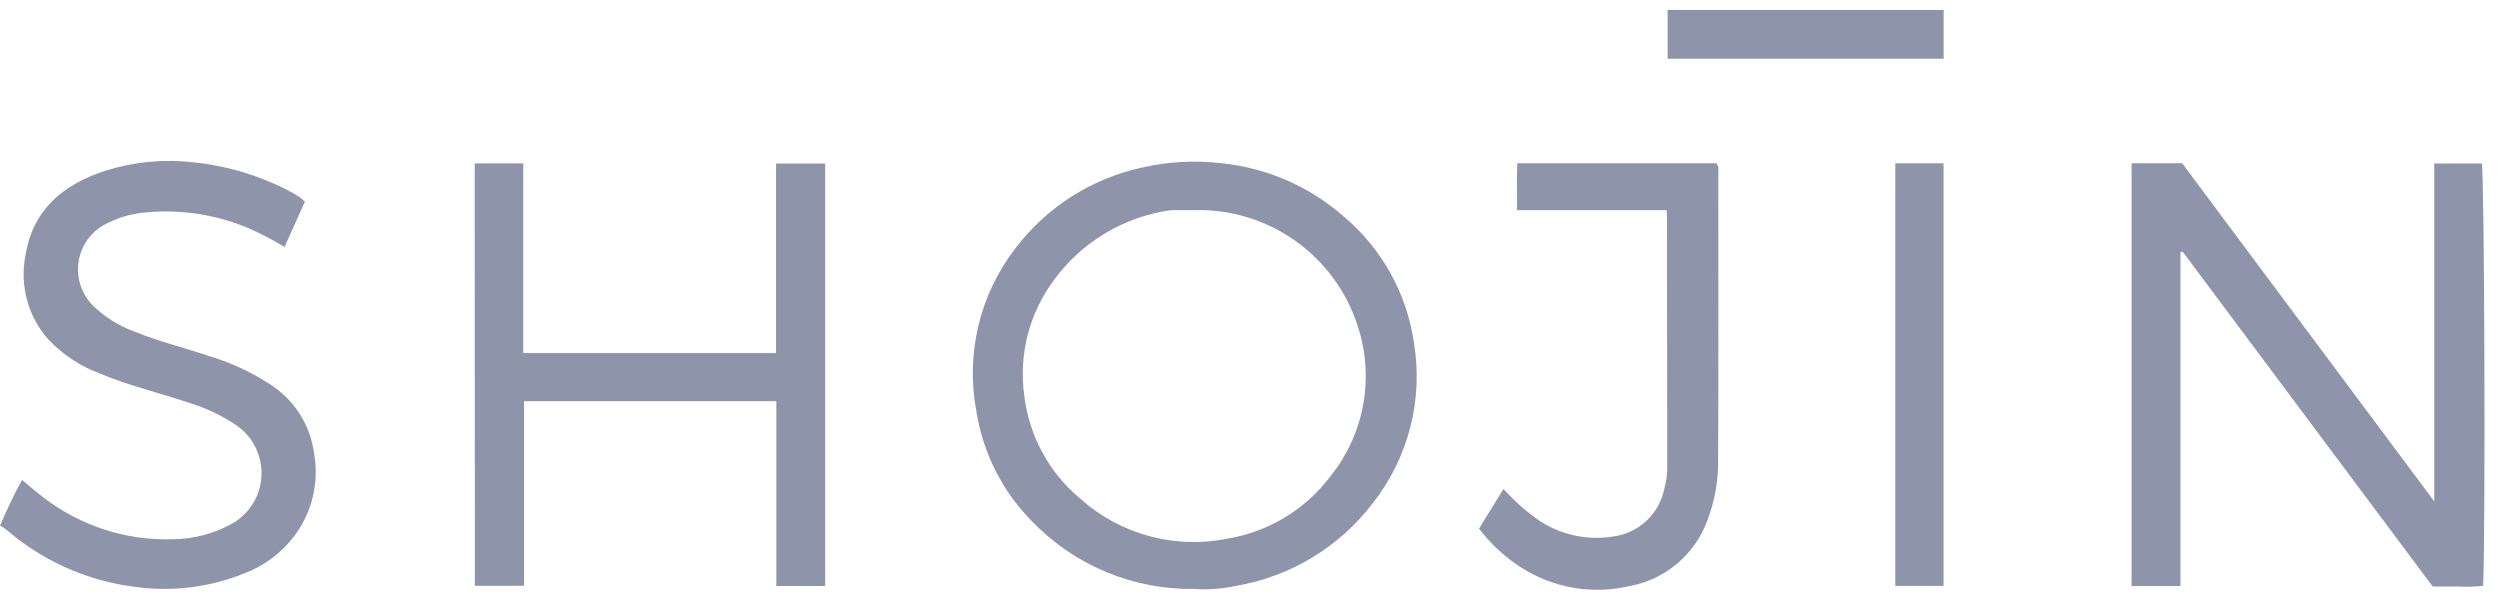 <svg width="126" height="30" viewBox="0 0 126 30" fill="none" xmlns="http://www.w3.org/2000/svg">
<g clip-path="url(#clip0_2976_2622)">
<path d="M122.687 25.27V8.239H125.082C125.215 8.751 125.276 26.702 125.15 29.522C124.726 29.571 124.299 29.583 123.873 29.559C123.447 29.569 123.044 29.559 122.606 29.559L110.002 12.679L109.895 12.712V29.537H107.432V8.227H109.98L122.687 25.27Z" fill="#8E94AA"/>
<path d="M23.925 8.234H26.372V17.795H39.114V8.243H41.59V29.534H39.127V20.221H26.411V29.523H23.932L23.925 8.234Z" fill="#8E94AA"/>
<path d="M15.368 10.158L14.34 12.448C13.73 12.073 13.093 11.744 12.434 11.463C10.802 10.791 9.029 10.533 7.274 10.714C6.637 10.774 6.016 10.949 5.443 11.233C5.059 11.407 4.724 11.672 4.466 12.005C4.209 12.339 4.038 12.731 3.967 13.146C3.896 13.562 3.929 13.989 4.061 14.389C4.194 14.789 4.423 15.15 4.728 15.441C5.309 15.997 5.999 16.427 6.755 16.703C7.992 17.212 9.292 17.524 10.555 17.951C11.736 18.304 12.854 18.841 13.868 19.543C14.402 19.933 14.851 20.427 15.188 20.995C15.525 21.563 15.743 22.194 15.829 22.85C15.959 23.573 15.937 24.316 15.767 25.03C15.597 25.745 15.281 26.417 14.84 27.005C14.188 27.87 13.301 28.532 12.285 28.909C10.555 29.604 8.674 29.835 6.827 29.579C4.757 29.327 2.786 28.548 1.102 27.317C0.801 27.098 0.517 26.856 0.229 26.627C0.156 26.577 0.081 26.53 0.004 26.487C0.334 25.703 0.703 24.936 1.11 24.188C1.492 24.504 1.835 24.812 2.211 25.089C4.076 26.518 6.378 27.256 8.726 27.178C9.802 27.166 10.858 26.877 11.79 26.338C12.2 26.085 12.541 25.735 12.783 25.319C13.025 24.902 13.161 24.432 13.178 23.951C13.195 23.469 13.094 22.991 12.882 22.558C12.671 22.126 12.356 21.752 11.965 21.47C11.235 20.969 10.433 20.582 9.587 20.32C8.072 19.805 6.507 19.447 5.026 18.822C4.055 18.46 3.178 17.883 2.462 17.135C1.946 16.564 1.571 15.88 1.367 15.139C1.163 14.397 1.135 13.617 1.285 12.863C1.663 10.524 3.235 9.267 5.353 8.592C6.778 8.147 8.281 8.007 9.763 8.183C11.507 8.362 13.198 8.883 14.741 9.716C14.886 9.795 15.023 9.887 15.159 9.979C15.232 10.035 15.302 10.095 15.368 10.158Z" fill="#8E94AA"/>
<path d="M83.994 10.59H76.461C76.454 9.792 76.447 9.02 76.468 8.228H86.485C86.652 8.364 86.602 8.541 86.602 8.701C86.602 13.524 86.617 18.349 86.593 23.172C86.608 24.228 86.42 25.276 86.039 26.26C85.728 27.097 85.205 27.839 84.521 28.413C83.837 28.987 83.017 29.373 82.139 29.535C81.202 29.756 80.229 29.785 79.28 29.62C78.331 29.454 77.426 29.098 76.618 28.572C75.821 28.053 75.119 27.4 74.544 26.642L75.775 24.645C76.275 25.201 76.832 25.703 77.436 26.143C78.563 26.941 79.958 27.261 81.32 27.037C81.939 26.953 82.516 26.681 82.974 26.255C83.431 25.83 83.746 25.274 83.874 24.662C83.977 24.304 84.029 23.932 84.027 23.559C84.02 19.317 84.016 15.076 84.016 10.837C84.013 10.754 84.006 10.672 83.994 10.59Z" fill="#8E94AA"/>
<path d="M95.523 8.231H97.955V29.529H95.523V8.231Z" fill="#8E94AA"/>
<path d="M97.959 0.501V2.959H84.048V0.501H97.959Z" fill="#8E94AA"/>
<path d="M71.26 17.261C70.899 14.782 69.641 12.521 67.723 10.91C66.006 9.403 63.864 8.467 61.593 8.231C60.231 8.067 58.851 8.142 57.516 8.454C54.993 9.012 52.749 10.447 51.183 12.505C50.289 13.659 49.651 14.991 49.312 16.412C48.972 17.832 48.938 19.308 49.212 20.743C49.544 22.839 50.527 24.777 52.021 26.284C53.078 27.379 54.348 28.246 55.753 28.831C57.157 29.415 58.667 29.706 60.188 29.683C60.895 29.732 61.605 29.679 62.296 29.527C65.038 29.061 67.502 27.572 69.189 25.359C70.079 24.228 70.723 22.924 71.08 21.529C71.436 20.135 71.498 18.681 71.26 17.261ZM67.08 23.97C65.817 25.664 63.948 26.803 61.865 27.148C60.564 27.412 59.219 27.37 57.936 27.024C56.654 26.679 55.47 26.04 54.476 25.159C52.895 23.856 51.875 21.996 51.626 19.961C51.331 17.89 51.869 15.786 53.122 14.111C53.812 13.165 54.684 12.368 55.687 11.765C56.689 11.162 57.803 10.766 58.96 10.6C59.021 10.591 59.082 10.588 59.143 10.59H60.201C62.038 10.542 63.841 11.098 65.333 12.172C66.825 13.246 67.924 14.78 68.463 16.539C68.858 17.796 68.939 19.131 68.698 20.427C68.457 21.723 67.902 22.939 67.08 23.97Z" fill="#8E94AA"/>
</g>
<defs>
<clipPath id="clip0_2976_2622">
<rect width="125.212" height="29.216" fill="white" transform="translate(0.007 0.501)"/>
</clipPath>
</defs>
</svg>
